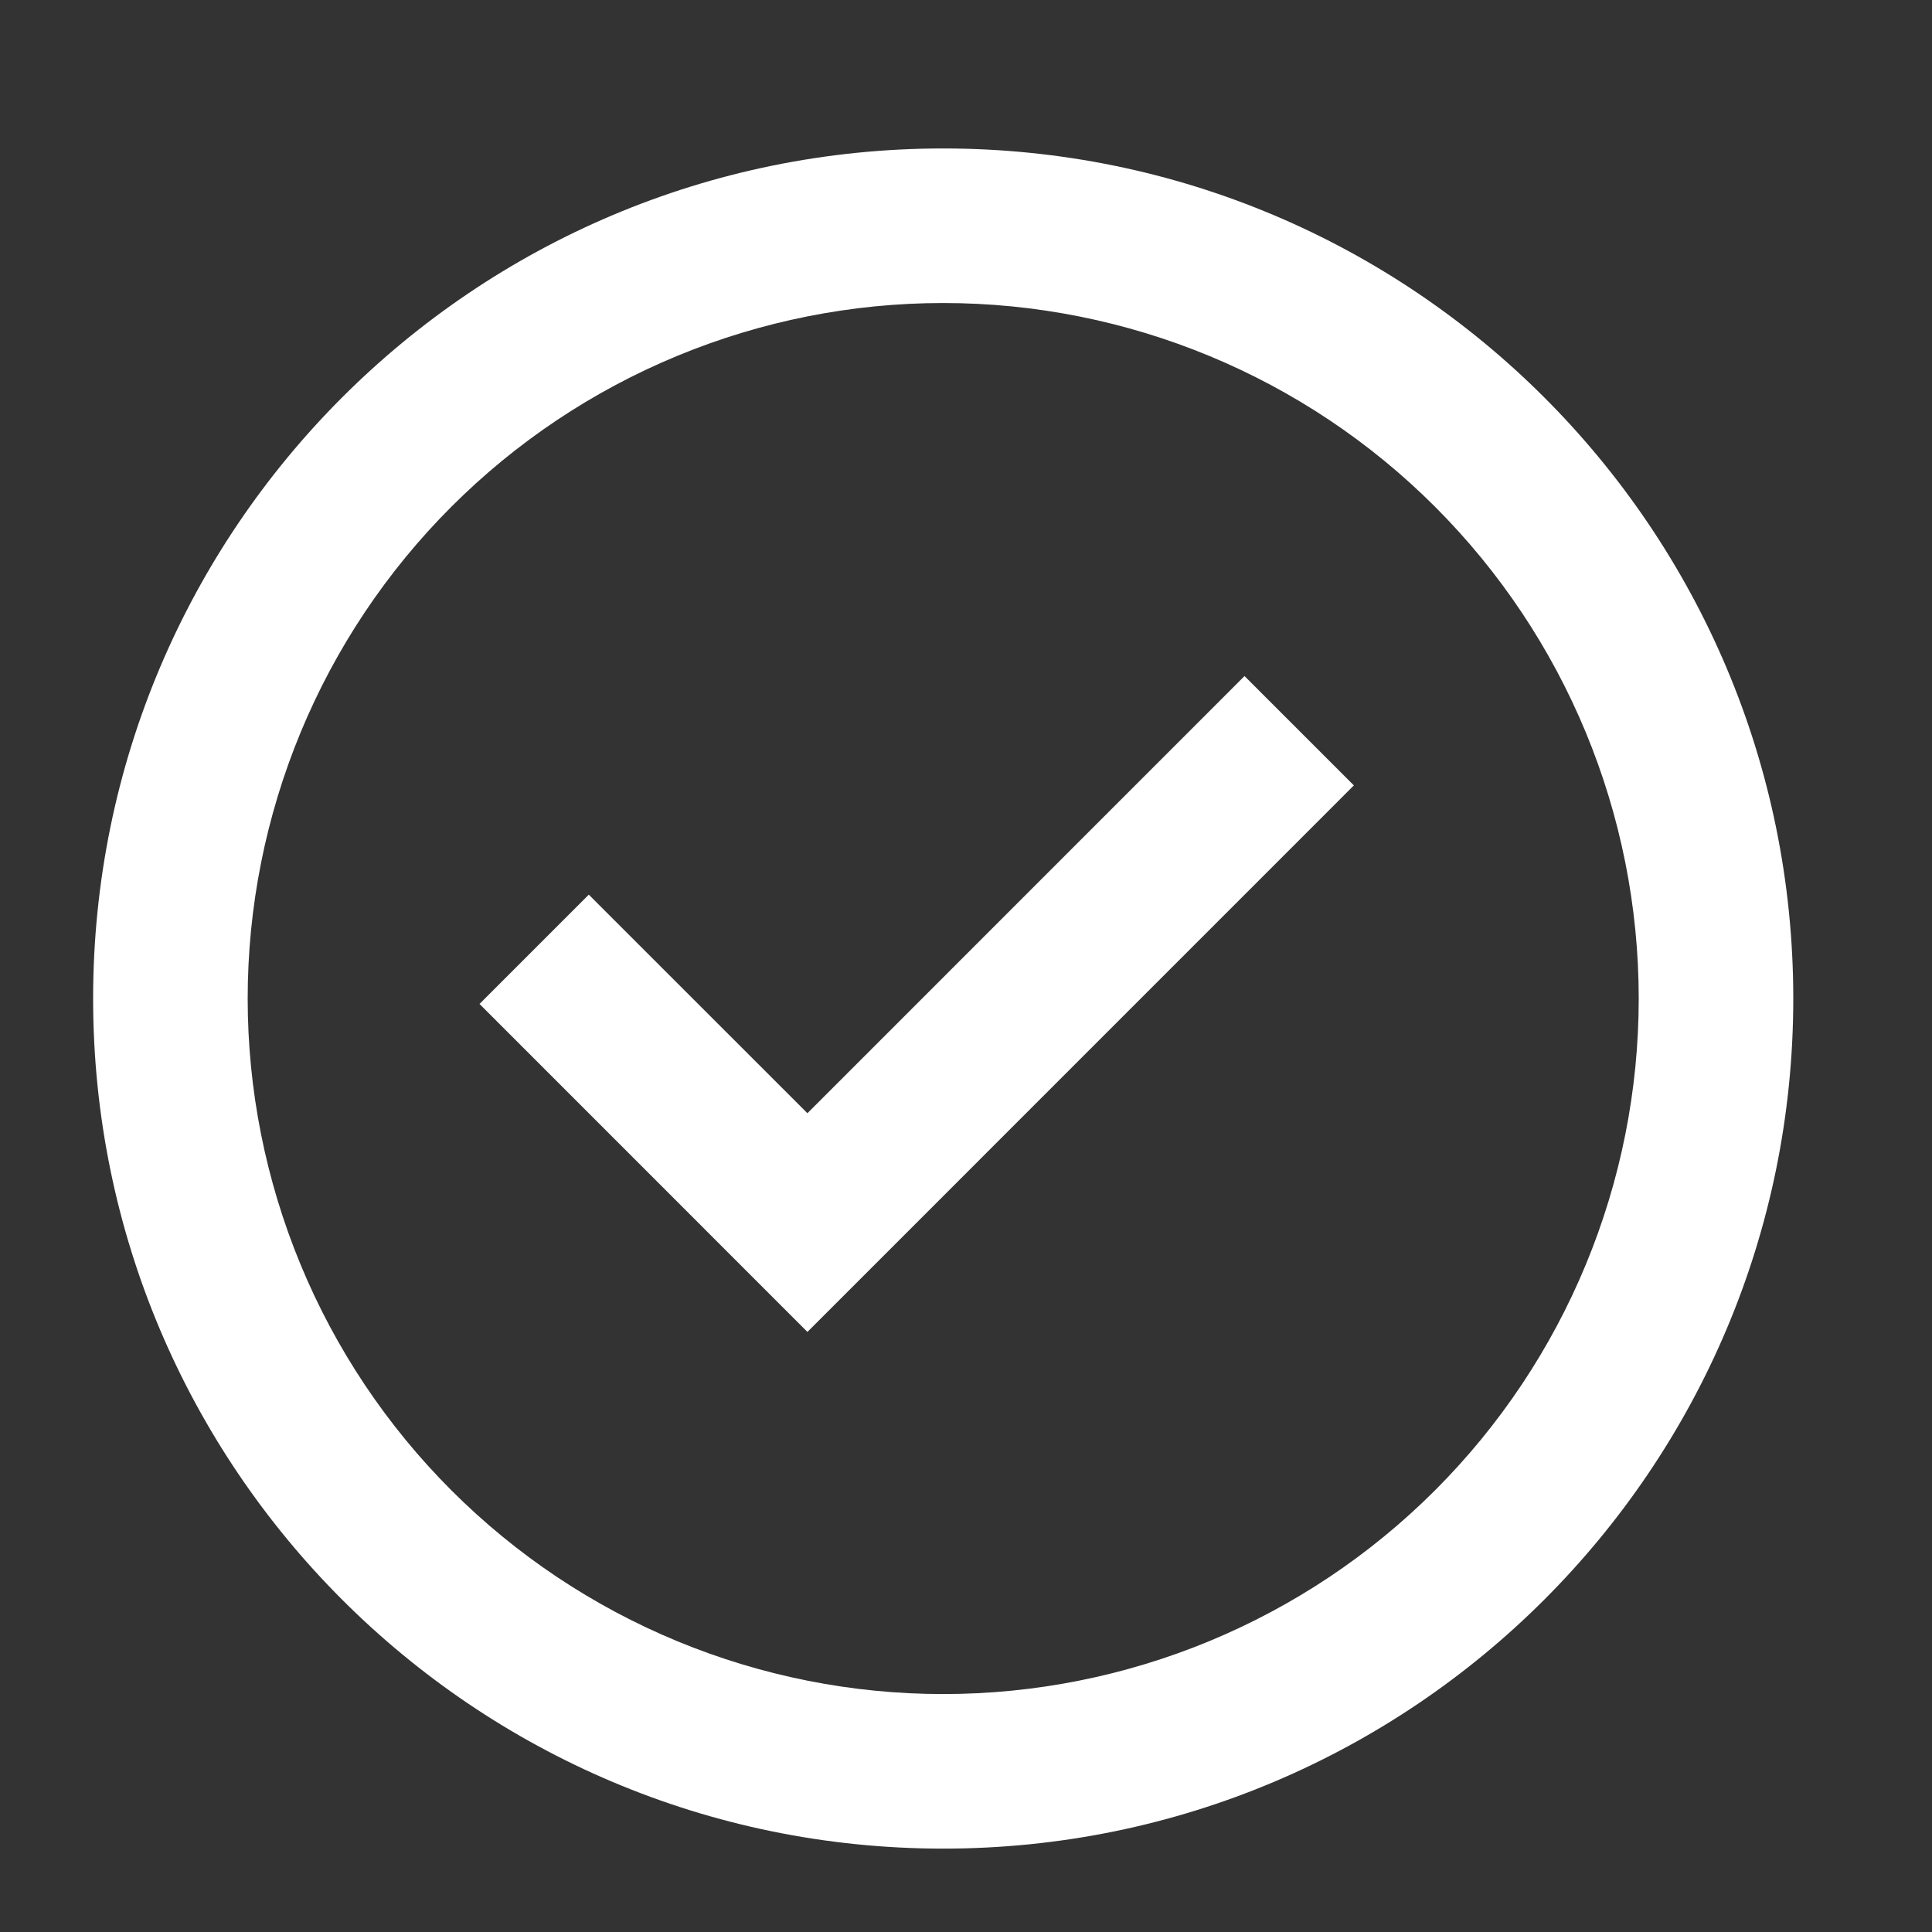 <svg width="25" height="25" viewBox="0 0 25 25" fill="none" xmlns="http://www.w3.org/2000/svg">
<rect x="0" y="0" width="25" height="25" fill="#333333" stroke="none"/>
<g id="gg:check-o">
<g id="Group">
<path id="Vector" d="M10.448 17.235L6.205 12.991L7.619 11.577L10.448 14.405L16.104 8.748L17.519 10.163L10.448 17.235Z" fill="white"/>
<path id="Vector_2" fill-rule="evenodd" clip-rule="evenodd" d="M1.205 12.921C1.205 6.846 6.13 1.921 12.205 1.921C18.28 1.921 23.205 6.846 23.205 12.921C23.205 18.996 18.28 23.921 12.205 23.921C6.13 23.921 1.205 18.996 1.205 12.921ZM12.205 21.921C11.023 21.921 9.853 21.688 8.761 21.236C7.669 20.784 6.677 20.121 5.841 19.285C5.005 18.449 4.342 17.457 3.89 16.365C3.438 15.273 3.205 14.103 3.205 12.921C3.205 11.739 3.438 10.569 3.89 9.477C4.342 8.385 5.005 7.393 5.841 6.557C6.677 5.721 7.669 5.058 8.761 4.606C9.853 4.154 11.023 3.921 12.205 3.921C14.592 3.921 16.881 4.869 18.569 6.557C20.257 8.245 21.205 10.534 21.205 12.921C21.205 15.308 20.257 17.597 18.569 19.285C16.881 20.973 14.592 21.921 12.205 21.921Z" fill="white"/>
</g>
</g>
</svg>
